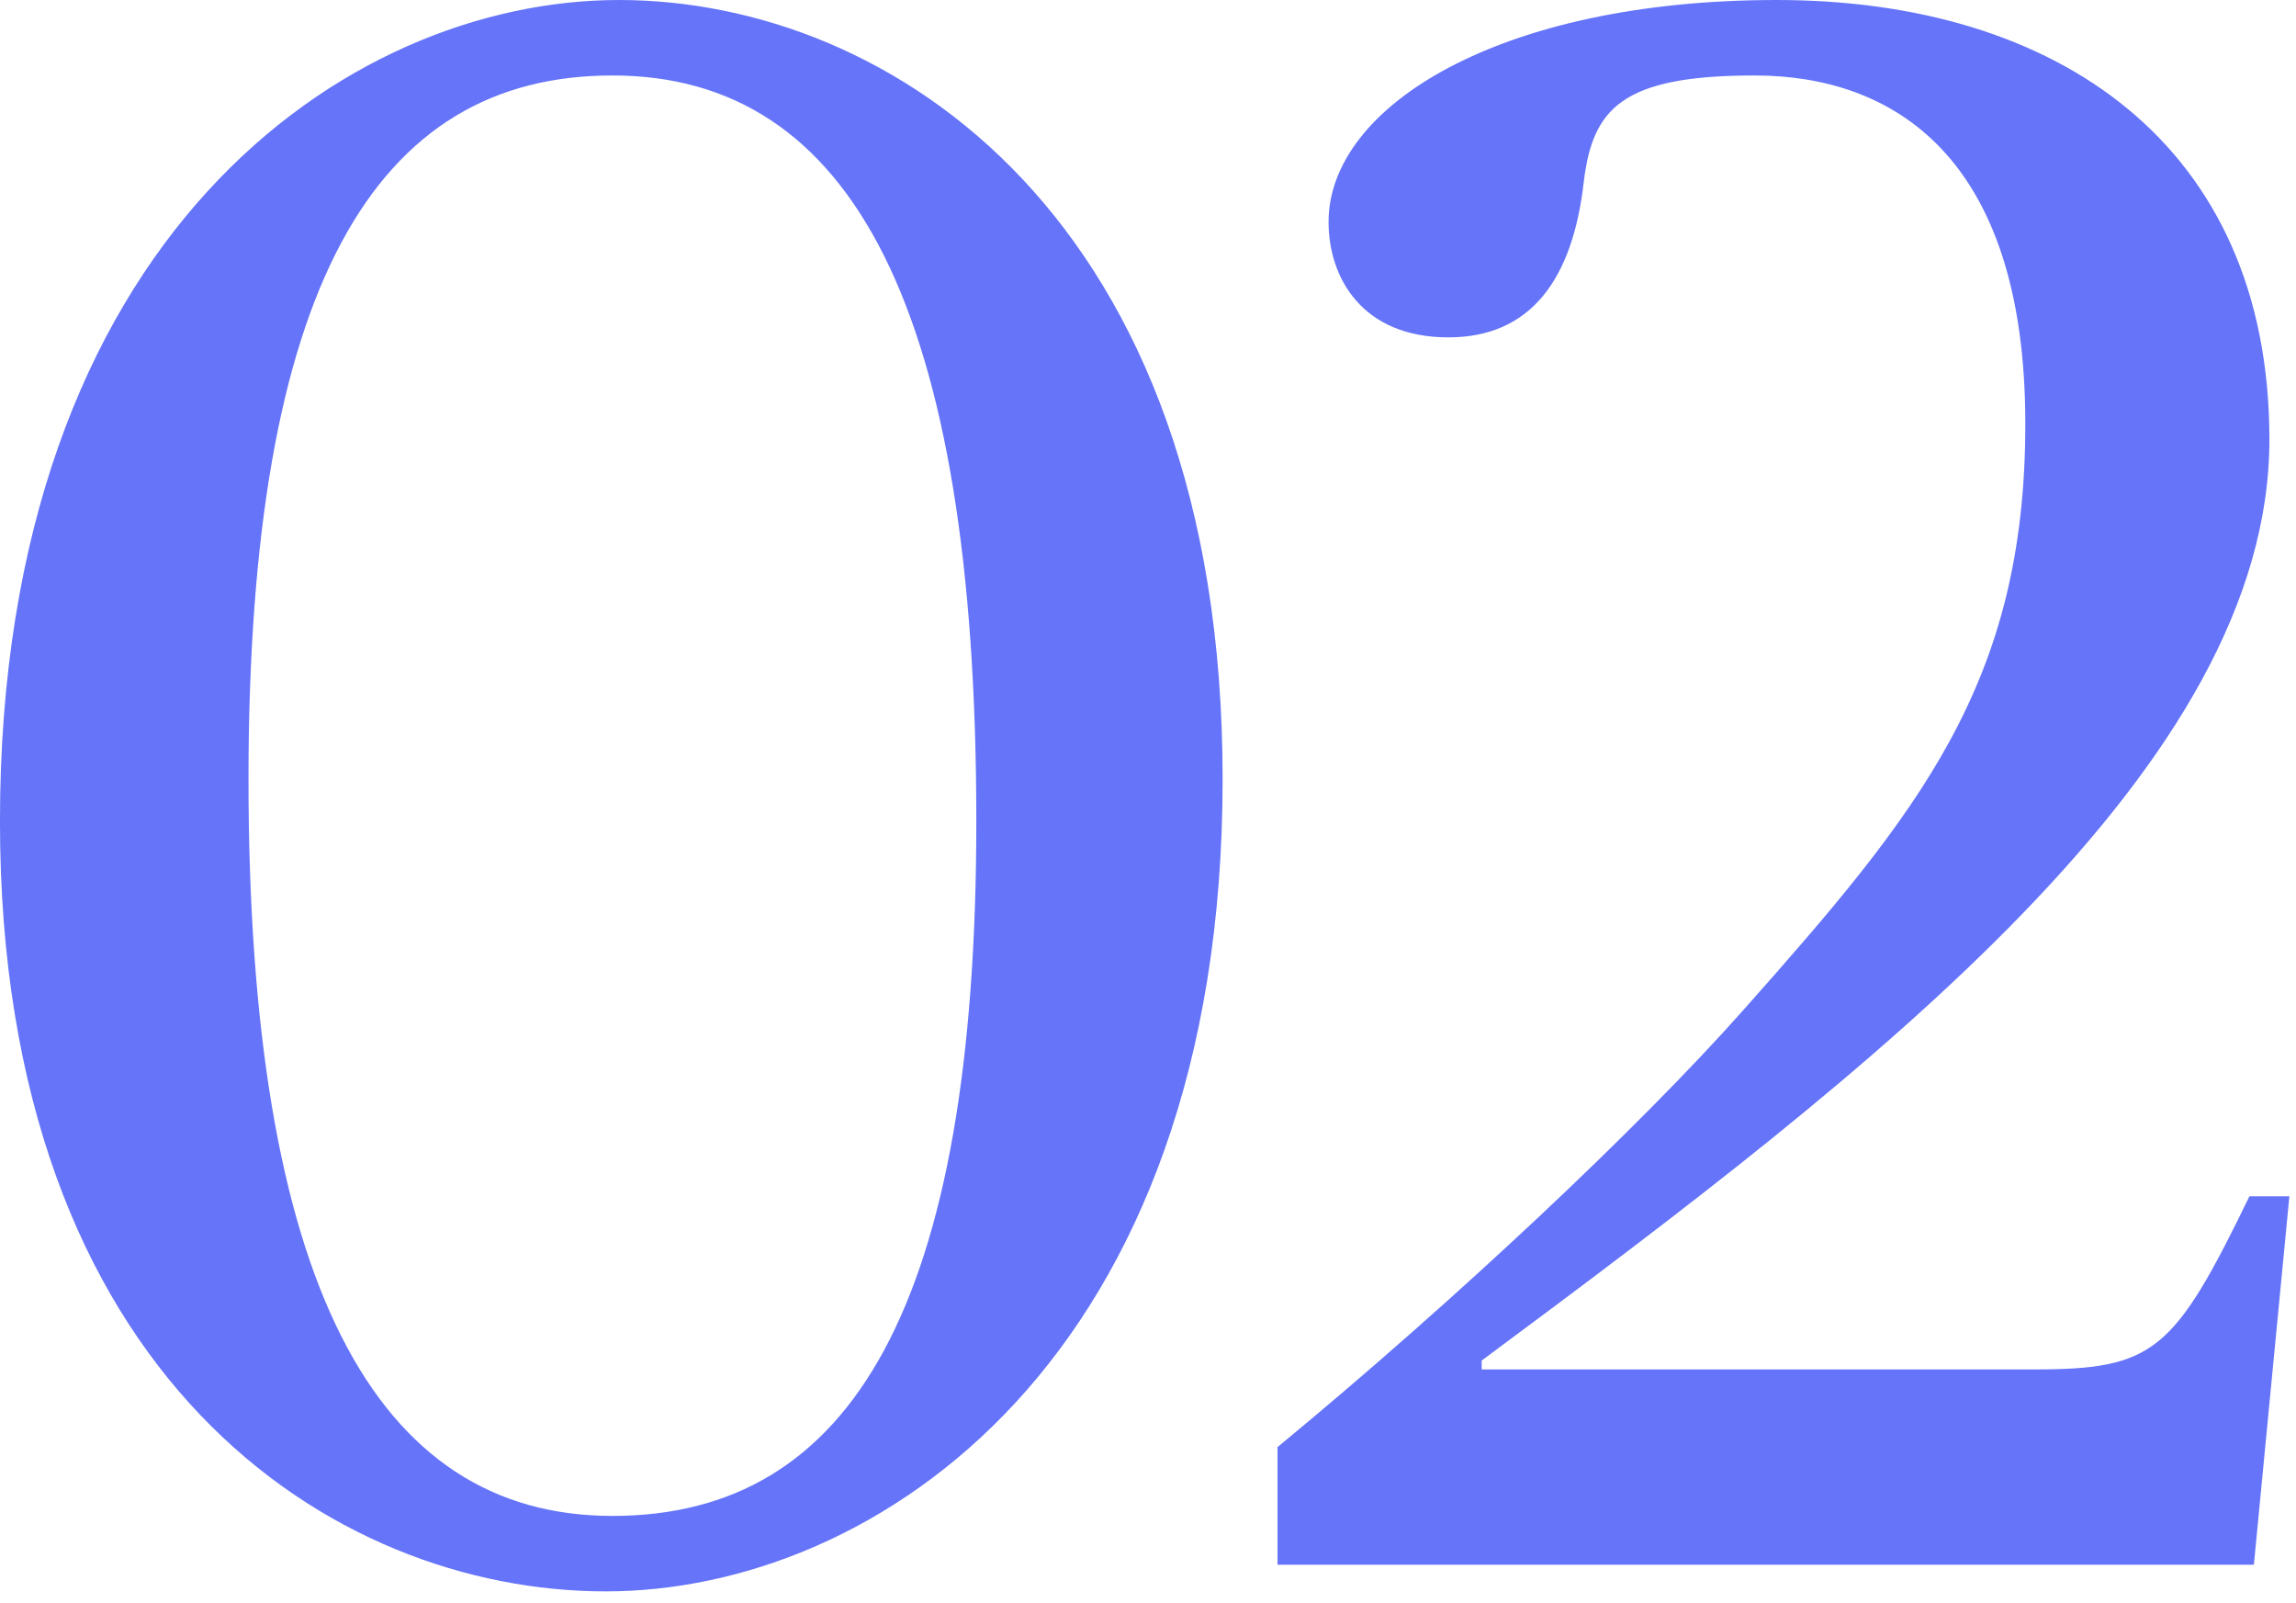 <svg width="149" height="104" viewBox="0 0 149 104" fill="none" xmlns="http://www.w3.org/2000/svg">
<path d="M39.31 103.248C21.598 103.248 -0.002 89.424 -0.002 53.28C-0.002 15.408 22.462 1.33514e-05 40.174 1.33514e-05C57.742 1.33514e-05 79.342 14.112 79.342 50.544C79.342 88.128 56.878 103.248 39.31 103.248ZM39.742 98.352C55.294 98.352 63.358 84.672 63.358 53.28C63.358 20.016 55.294 4.896 39.742 4.896C24.334 4.896 16.126 18.576 16.126 50.544C16.126 83.232 24.334 98.352 39.742 98.352ZM82.906 101.52V93.888C94.426 84.384 106.378 73.152 113.146 65.52C124.522 52.704 131.434 44.352 131.434 27.504C131.434 10.08 122.794 4.896 113.866 4.896C105.226 4.896 103.354 7.056 102.778 11.808C102.058 18.144 99.322 21.888 93.994 21.888C88.378 21.888 86.218 18 86.218 14.4C86.218 6.912 97.306 1.33514e-05 115.306 1.33514e-05C133.45 1.33514e-05 147.274 9.36 147.274 28.512C147.274 49.68 121.786 69.264 96.154 88.272V88.848H132.01C139.786 88.848 141.082 87.696 145.978 77.616H148.57L146.266 101.52H82.906Z" fill="#6574F8"/>
</svg>
